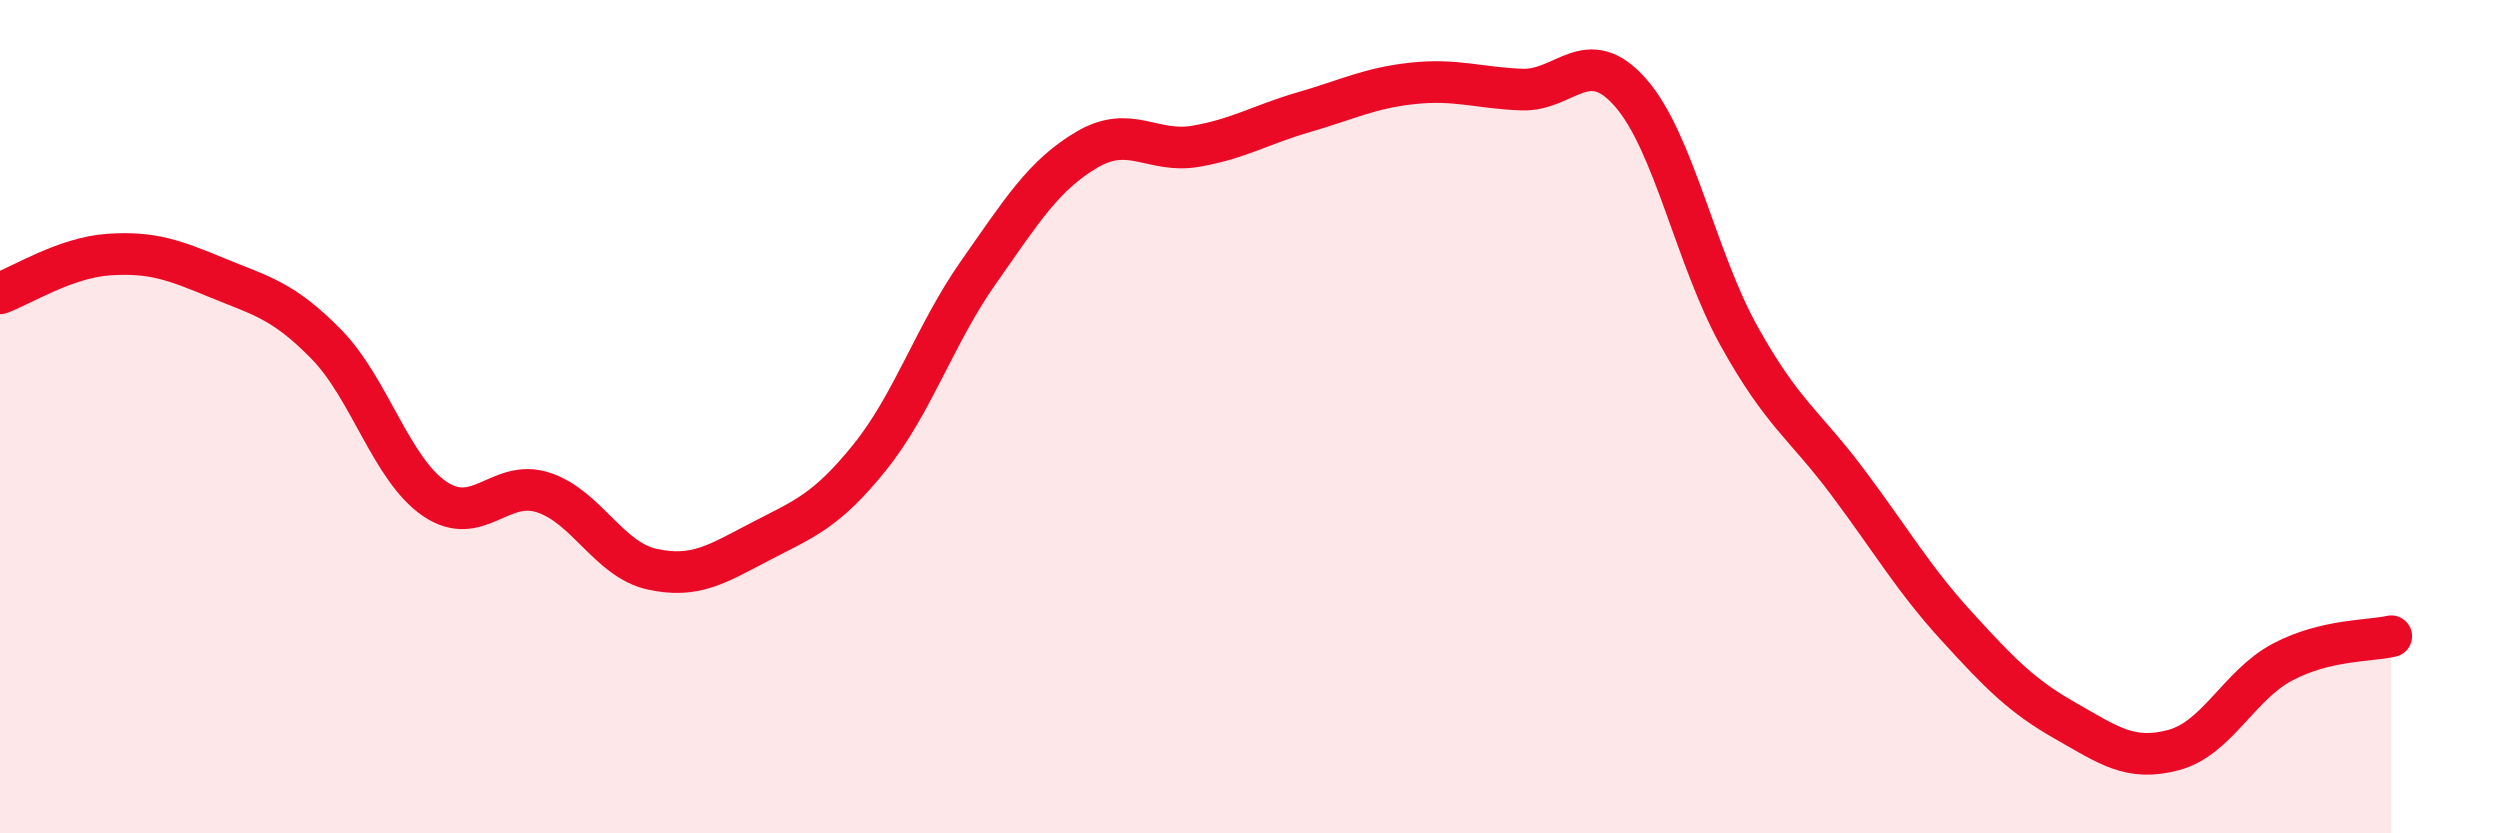 
    <svg width="60" height="20" viewBox="0 0 60 20" xmlns="http://www.w3.org/2000/svg">
      <path
        d="M 0,7.04 C 0.52,6.85 1.57,6.18 2.61,6.11 C 3.65,6.04 4.18,6.24 5.22,6.67 C 6.26,7.1 6.79,7.2 7.83,8.26 C 8.87,9.32 9.39,11.26 10.43,11.97 C 11.47,12.68 12,11.48 13.04,11.82 C 14.08,12.16 14.61,13.43 15.65,13.66 C 16.69,13.89 17.22,13.53 18.26,12.99 C 19.3,12.45 19.83,12.27 20.87,10.98 C 21.91,9.69 22.44,8.02 23.48,6.54 C 24.52,5.06 25.05,4.2 26.09,3.59 C 27.13,2.98 27.66,3.69 28.7,3.51 C 29.74,3.33 30.26,2.99 31.3,2.69 C 32.34,2.39 32.87,2.11 33.91,2 C 34.95,1.89 35.48,2.11 36.52,2.15 C 37.56,2.19 38.09,1.04 39.13,2.22 C 40.17,3.4 40.7,6.2 41.74,8.07 C 42.78,9.94 43.31,10.19 44.35,11.58 C 45.39,12.97 45.92,13.89 46.96,15.03 C 48,16.17 48.53,16.71 49.57,17.3 C 50.61,17.89 51.13,18.28 52.17,18 C 53.21,17.72 53.74,16.44 54.78,15.89 C 55.82,15.34 56.87,15.39 57.39,15.27L57.39 20L0 20Z"
        fill="#EB0A25"
        opacity="0.1"
        stroke-linecap="round"
        stroke-linejoin="round"
      />
      <path
        d="M 0,7.04 C 0.52,6.85 1.57,6.18 2.61,6.11 C 3.65,6.04 4.18,6.24 5.22,6.67 C 6.26,7.1 6.79,7.2 7.83,8.26 C 8.87,9.32 9.39,11.26 10.43,11.97 C 11.47,12.68 12,11.48 13.04,11.82 C 14.08,12.16 14.61,13.43 15.65,13.66 C 16.69,13.89 17.22,13.53 18.26,12.99 C 19.3,12.45 19.83,12.27 20.87,10.98 C 21.91,9.69 22.44,8.02 23.48,6.54 C 24.52,5.06 25.05,4.2 26.09,3.59 C 27.13,2.98 27.66,3.69 28.7,3.51 C 29.74,3.33 30.26,2.99 31.3,2.69 C 32.34,2.39 32.87,2.11 33.91,2 C 34.95,1.89 35.48,2.11 36.52,2.15 C 37.56,2.19 38.09,1.04 39.13,2.22 C 40.17,3.4 40.7,6.2 41.74,8.07 C 42.78,9.94 43.31,10.19 44.35,11.58 C 45.39,12.97 45.92,13.89 46.96,15.03 C 48,16.17 48.53,16.71 49.57,17.3 C 50.61,17.89 51.13,18.28 52.17,18 C 53.21,17.72 53.74,16.44 54.78,15.89 C 55.82,15.34 56.87,15.39 57.39,15.27"
        stroke="#EB0A25"
        stroke-width="1"
        fill="none"
        stroke-linecap="round"
        stroke-linejoin="round"
      />
    </svg>
  